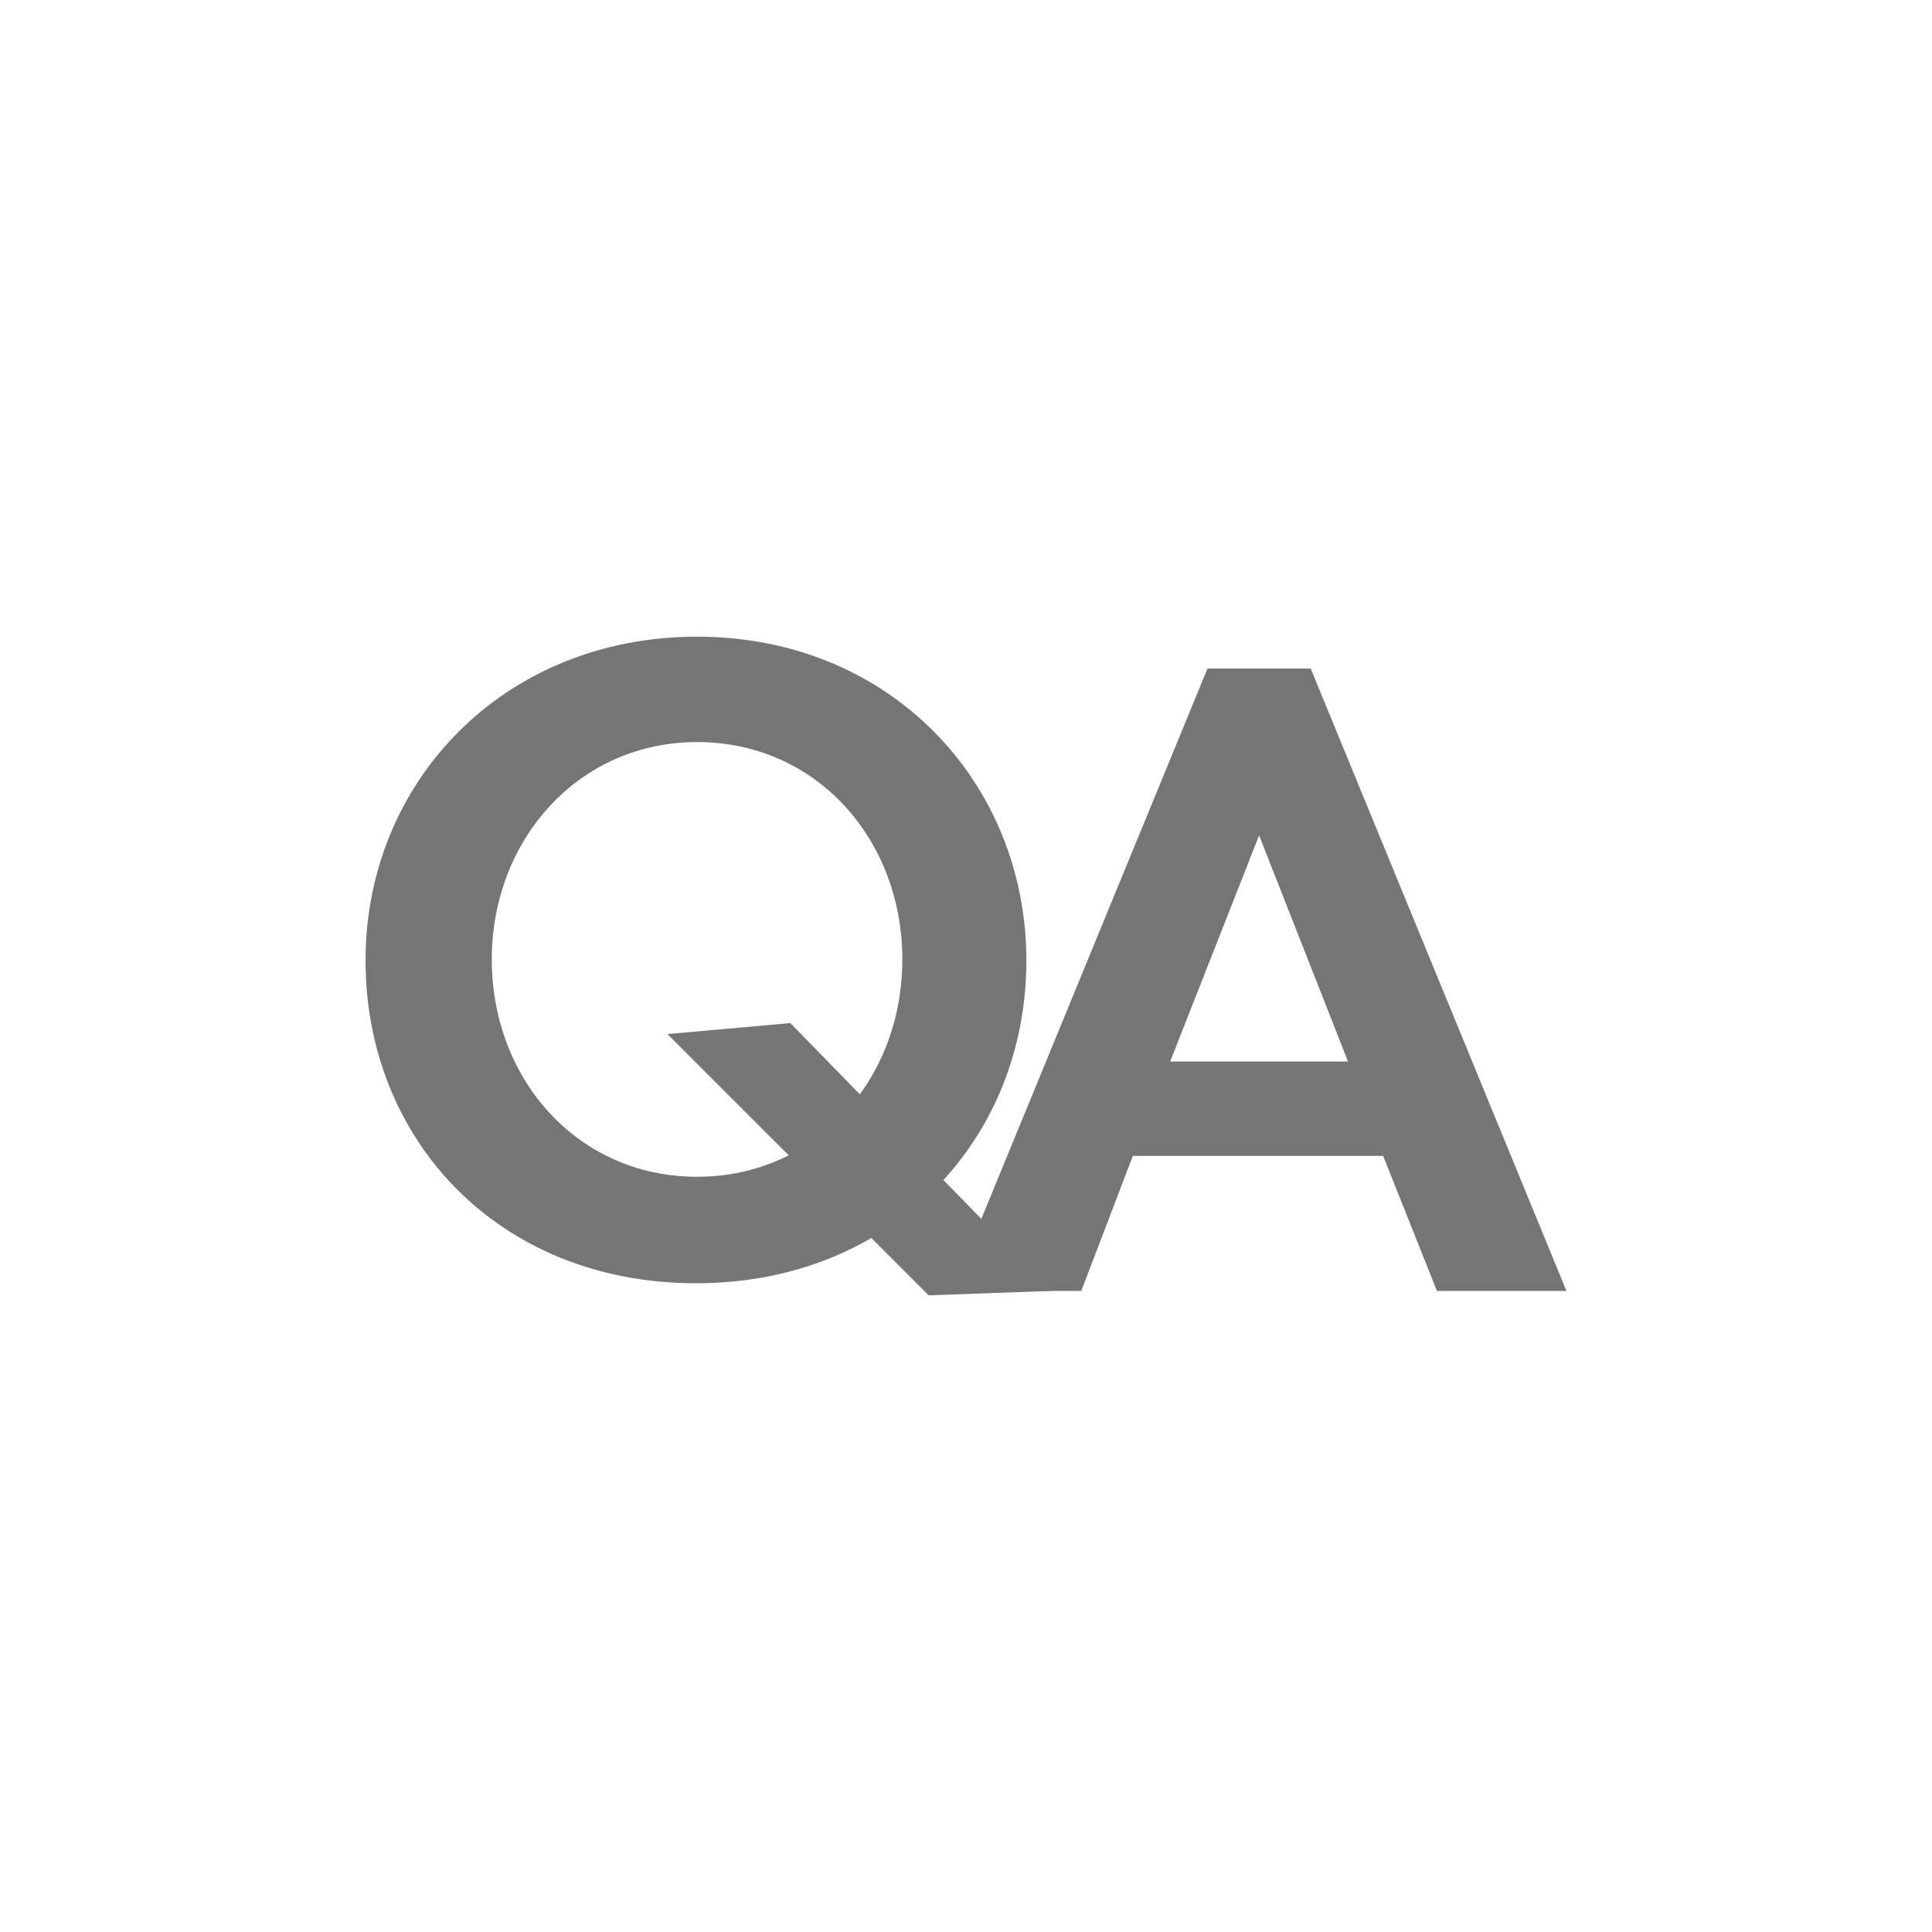 <?xml version="1.0" encoding="utf-8"?>
<!-- Generator: Adobe Illustrator 22.1.0, SVG Export Plug-In . SVG Version: 6.00 Build 0)  -->
<svg version="1.1" id="Layer_1" xmlns="http://www.w3.org/2000/svg" xmlns:xlink="http://www.w3.org/1999/xlink" x="0px" y="0px"
	 viewBox="0 0 176 176" style="enable-background:new 0 0 176 176;" xml:space="preserve">
<style type="text/css">
	.st0{fill:none;}
	.st1{fill:#757575;}
</style>
<rect class="st0" width="176" height="176"/>
<g>
	<path class="st1" d="M63.5,67.6c10.9,0,18.7,8.9,18.7,19.8s-7.8,19.8-18.7,19.8s-18.7-8.9-18.7-19.8S52.7,67.6,63.5,67.6
		 M33.3,87.5c0,16.3,12.1,29.4,30.1,29.4s30.1-13.2,30.1-29.4S81.1,58,63.5,58S33.3,71.2,33.3,87.5z"/>
	<path class="st1" d="M130.9,117.6h11.8l-23.3-56.7H110l-23.3,56.7h11.8l4.7-12.3H126L130.9,117.6z M106.6,96.7l8.1-20.6l8.1,20.6
		H106.6z"/>
	<polygon class="st1" points="84.6,118 60.8,94.2 72,93.2 95.8,117.6 	"/>
</g>
</svg>
